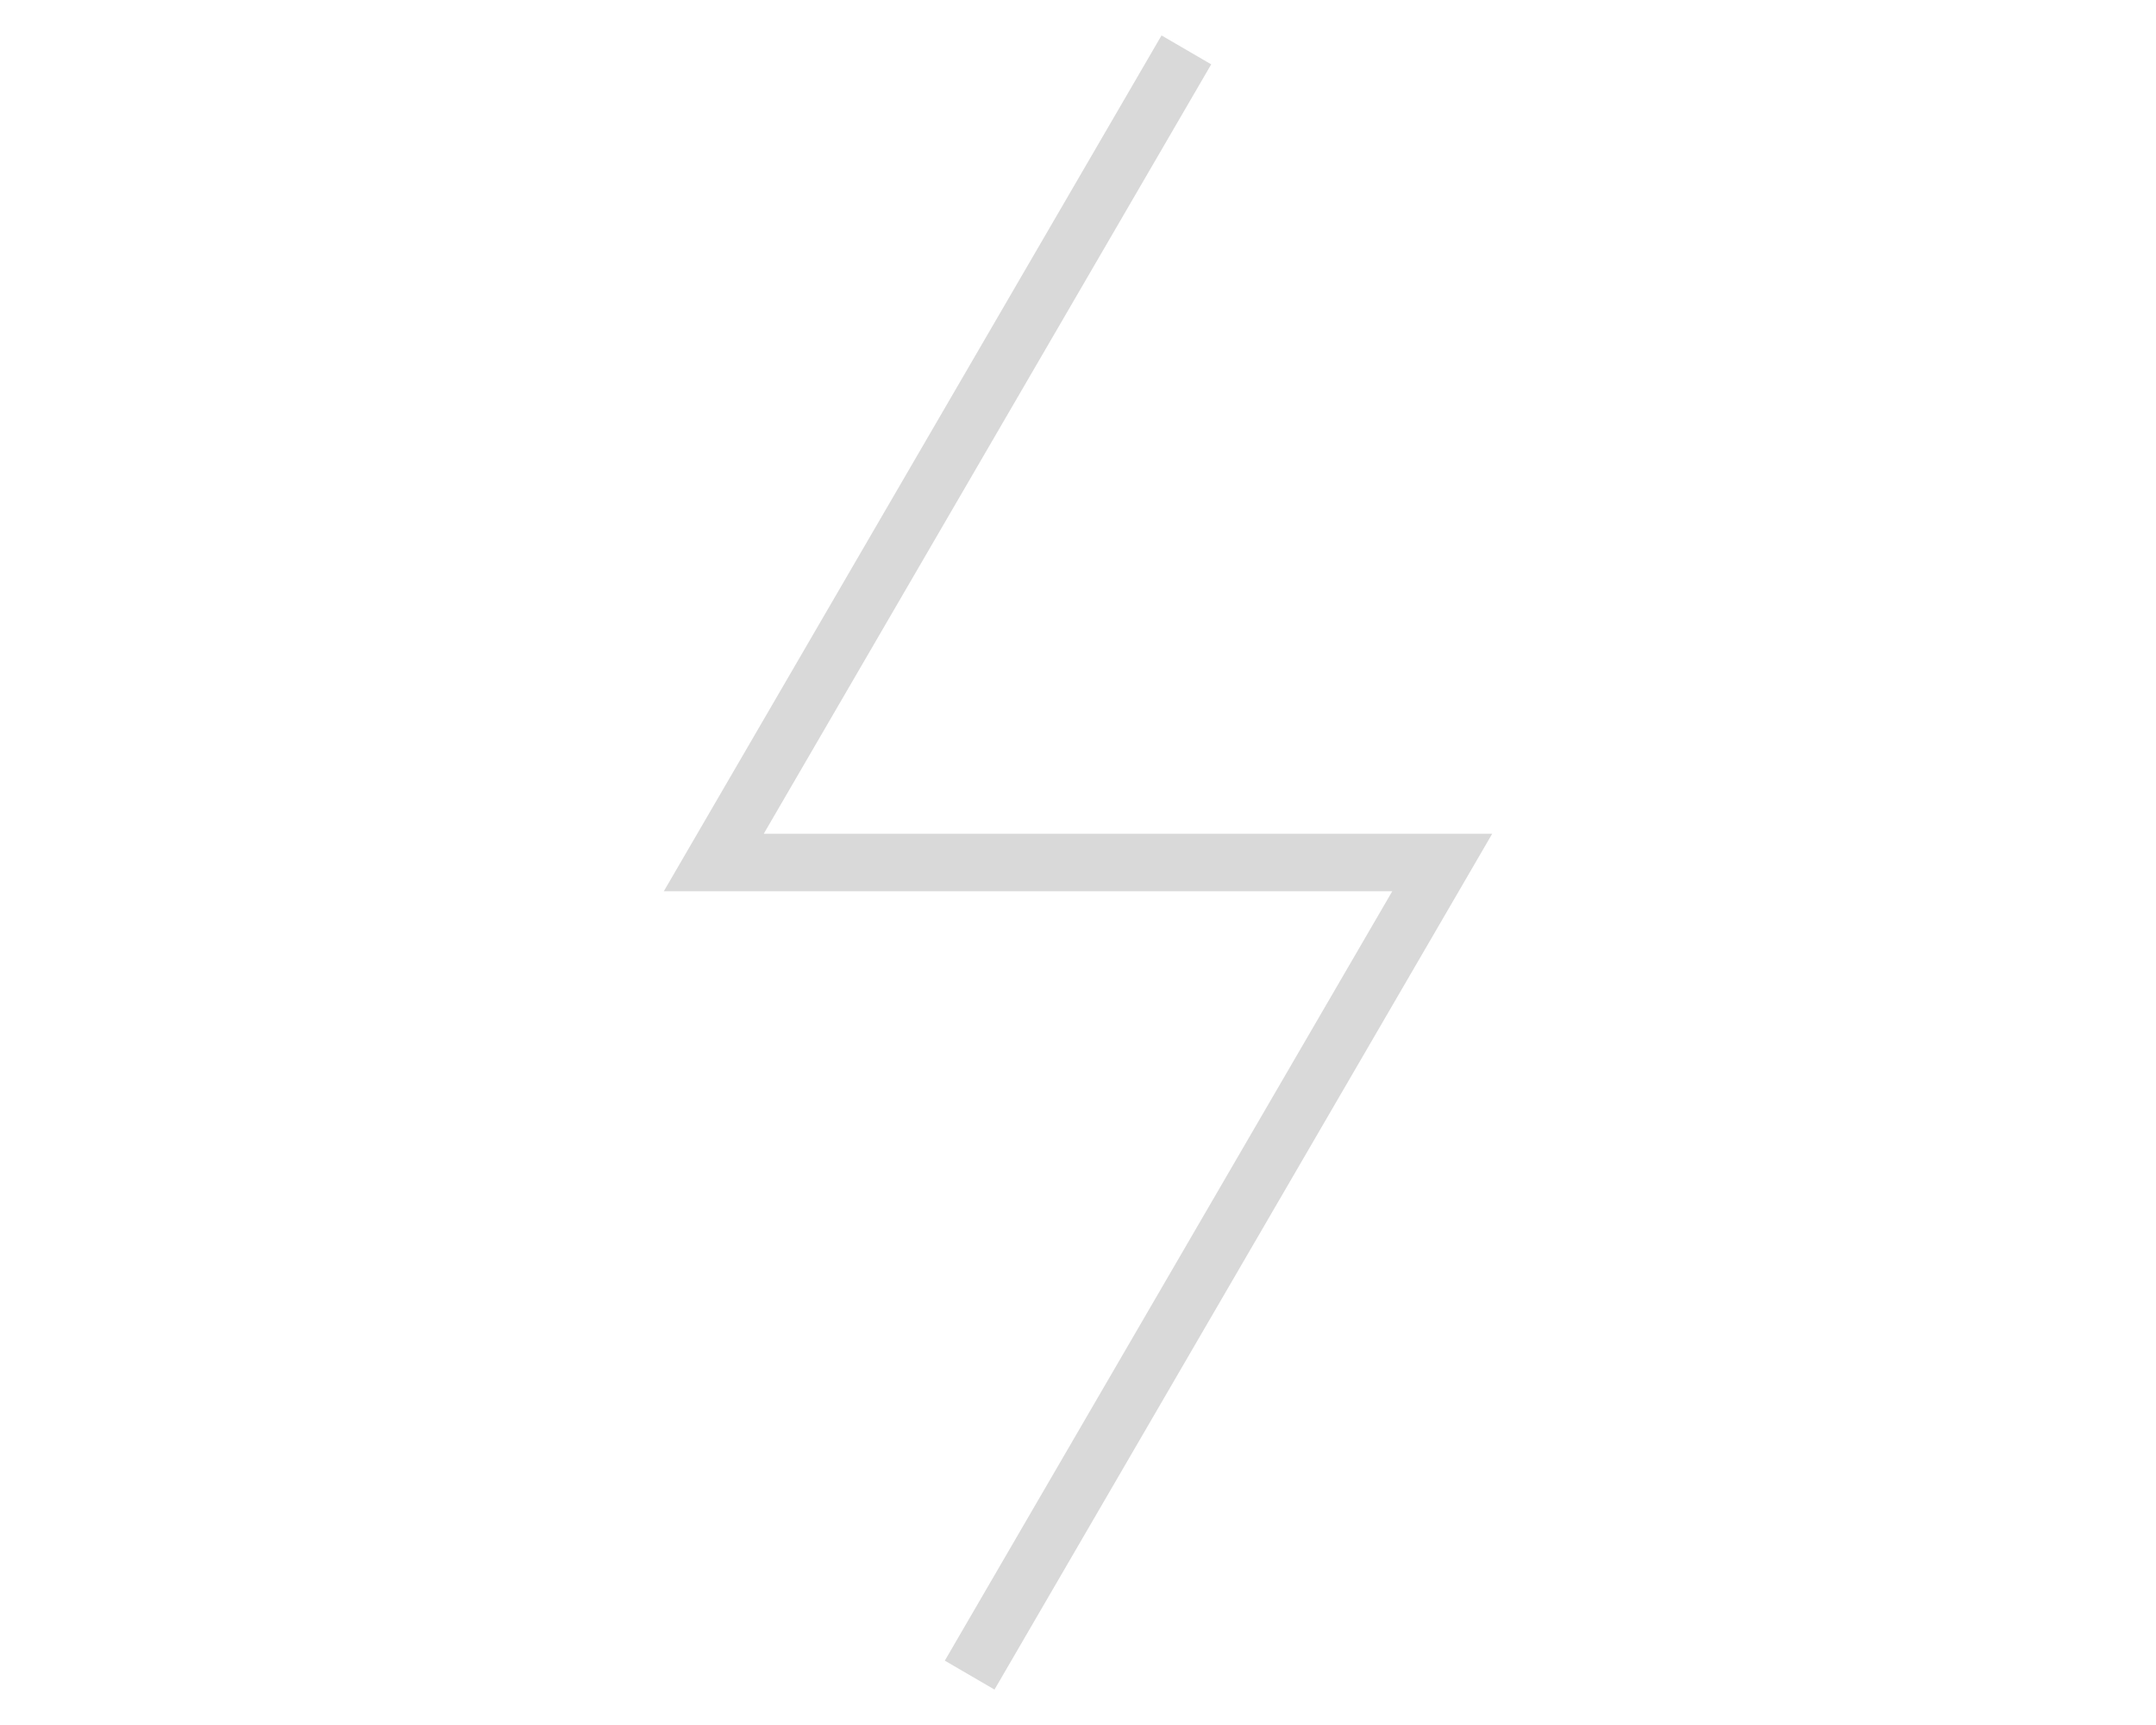 <?xml version="1.0" encoding="utf-8"?>
<!-- Generator: Adobe Illustrator 15.0.0, SVG Export Plug-In . SVG Version: 6.00 Build 0)  -->
<!DOCTYPE svg PUBLIC "-//W3C//DTD SVG 1.1//EN" "http://www.w3.org/Graphics/SVG/1.1/DTD/svg11.dtd">
<svg version="1.1" xmlns="http://www.w3.org/2000/svg" xmlns:xlink="http://www.w3.org/1999/xlink" x="0px" y="0px" width="300px"
	 height="240px" viewBox="0 0 300 240" enable-background="new 0 0 300 240" xml:space="preserve">
<g id="Consented_Projects" display="none">
	<g display="inline">
		<path fill="#D9D9D9" d="M219.871,225.234c0,1.906-1.566,3.516-3.422,3.516H67.994c-1.887,0-3.42-1.578-3.42-3.516V65.684h50.432
			c2.209,0,4-1.791,4-4V11.25h97.443c1.887,0,3.422,1.576,3.422,3.512v23.594h8V14.762c0-6.348-5.125-11.512-11.422-11.512H115.006
			v0.037c-1.041,0-2.063,0.369-2.828,1.135L57.746,58.855c-0.766,0.766-1.133,1.789-1.135,2.828h-0.037v163.551
			c0,6.352,5.123,11.516,11.42,11.516h148.455c6.297,0,11.422-5.164,11.422-11.516v-81.906h-8V225.234z M111.006,16.906v40.777
			H70.23L111.006,16.906z"/>
		<path fill="#D9D9D9" d="M238.023,66.982c-3.48-3.49-8.109-5.412-13.035-5.412s-9.555,1.922-12.992,5.369l-79.535,79.533
			c-0.496,0.426-0.893,0.977-1.135,1.625l-11.313,30.117H83.906v8h38.877c0.473,0,0.949-0.082,1.408-0.254l32.34-12.156
			c0.66-0.18,1.281-0.531,1.785-1.035l79.695-79.719c3.488-3.469,5.41-8.092,5.414-13.018
			C243.43,75.1,241.508,70.463,238.023,66.982z M232.363,87.387l-79.061,79.082l-23.676,8.898l8.875-23.621l78.486-78.502
			l0.629-0.613c3.938-3.945,10.801-3.951,14.746,0.006c1.977,1.973,3.063,4.598,3.063,7.391
			C235.422,82.811,234.336,85.422,232.363,87.387z"/>
	</g>
</g>
<g id="Solar__x26__Battery" display="none">
	<g display="inline">
		
			<rect x="153.95" y="16.993" transform="matrix(0.305 0.952 -0.952 0.305 136.211 -145.127)" fill="#D9D9D9" width="27.296" height="7.647"/>
		
			<rect x="117.159" y="41.579" transform="matrix(0.741 0.672 -0.672 0.741 64.418 -76.106)" fill="#D9D9D9" width="27.296" height="7.646"/>
		
			<rect x="262.385" y="70.442" transform="matrix(-0.952 0.305 -0.305 -0.952 561.556 60.694)" fill="#D9D9D9" width="27.292" height="7.647"/>
		
			<rect x="247.618" y="23.832" transform="matrix(0.741 0.672 -0.672 0.741 90.363 -159.198)" fill="#D9D9D9" width="7.646" height="27.292"/>
		
			<rect x="207.925" y="4.265" transform="matrix(0.977 0.211 -0.211 0.977 8.573 -44.362)" fill="#D9D9D9" width="7.649" height="27.294"/>
		
			<rect x="97.6" y="81.271" transform="matrix(0.977 0.211 -0.211 0.977 20.495 -21.587)" fill="#D9D9D9" width="27.292" height="7.646"/>
		
			<rect x="245.721" y="154.282" transform="matrix(-0.741 -0.672 0.672 -0.741 345.224 449.476)" fill="#D9D9D9" width="27.289" height="7.649"/>
		
			<rect x="275.109" y="104.774" transform="matrix(0.211 -0.977 0.977 0.211 104.193 365.992)" fill="#D9D9D9" width="7.646" height="27.29"/>
		<path fill="#D9D9D9" d="M233.498,149.38c14.324-11.594,22.875-29.158,22.875-47.627c0-33.793-27.496-61.287-61.289-61.287
			s-61.285,27.494-61.285,61.287c0,2.176,0.156,4.35,0.385,6.512H54.406L6.924,213.72h107.668v22.516h7.648V213.72h24.91v22.516
			h7.648V213.72h107.668L233.498,149.38z M157.627,115.913l2.43,16.006h-20.916l-0.051-16.006H157.627z M239.189,180.649h-28.055
			l-5.016-16.719h25.543L239.189,180.649z M203.822,156.282l-5.016-16.715h21.883l7.527,16.715H203.822z M198.135,163.931
			l5.02,16.719h-27.973l-2.535-16.719H198.135z M171.486,156.282l-2.535-16.715h21.871l5.02,16.715H171.486z M196.514,131.919
			l-4.805-16.006h18.328l7.207,16.006H196.514z M183.725,115.913l4.805,16.006h-20.738l-2.426-16.006H183.725z M163.752,156.282
			h-24.533l-0.053-16.715h22.051L163.752,156.282z M164.912,163.931l2.535,16.719h-28.148l-0.055-16.719H164.912z M131.598,163.931
			l0.053,16.719h-28.152l2.428-16.719H131.598z M107.037,156.282l2.428-16.715h22.053l0.055,16.715H107.037z M131.494,131.919
			h-20.92l2.324-16.006h18.543L131.494,131.919z M102.848,131.919H82.094l4.701-16.006h18.379L102.848,131.919z M101.736,139.567
			l-2.428,16.715H74.938l4.91-16.715H101.736z M98.199,163.931l-2.428,16.719h-27.99l4.91-16.719H98.199z M66.969,156.282H41.17
			l7.527-16.715h23.182L66.969,156.282z M64.723,163.931l-4.912,16.719H30.199l7.527-16.719H64.723z M65.533,188.298H94.66
			l-2.58,17.773H60.313L65.533,188.298z M102.387,188.298h29.289l0.057,17.773H99.807L102.387,188.298z M139.322,188.298h29.285
			l2.695,17.773h-31.922L139.322,188.298z M176.342,188.298h29.105l5.332,17.773h-31.742L176.342,188.298z M213.432,188.298h29.203
			l8.004,17.773h-31.871L213.432,188.298z M141.447,101.753c0-29.576,24.063-53.639,53.637-53.639
			c29.578,0,53.641,24.063,53.641,53.639c0,15.49-6.875,30.256-18.484,40.4l-15.258-33.889h-73.102
			C141.619,106.108,141.447,103.933,141.447,101.753z M59.348,115.913h19.479l-4.701,16.006H52.141L59.348,115.913z M26.756,188.298
			h30.809l-5.221,17.773H18.752L26.756,188.298z"/>
	</g>
</g>
<g id="Support" display="none">
	<path display="inline" fill="#D9D9D9" d="M150.004,1.887c-51.502,0-93.402,41.9-93.402,93.402v64.738
		c0,9.004,7.326,16.332,16.332,16.332h12.328c9.006,0,16.332-7.328,16.332-16.332v-49.332c0-9.006-7.326-16.332-16.332-16.332
		H72.934c-3.041,0-5.891,0.836-8.332,2.289v-1.363c0-47.092,38.311-85.402,85.402-85.402c47.086,0,85.395,38.311,85.395,85.402
		v1.363c-2.441-1.453-5.289-2.289-8.332-2.289h-12.332c-9.004,0-16.332,7.326-16.332,16.332v49.332
		c0,9.004,7.328,16.332,16.332,16.332h4.379c-1.188,15.098-17.195,29.332-41.816,37.23c-1.93-9.234-10.125-16.199-19.926-16.199
		c-11.23,0-20.367,9.137-20.367,20.363s9.137,20.359,20.367,20.359c9.781,0,17.965-6.938,19.91-16.148
		c29.926-8.918,48.746-26.184,49.844-45.609c8.977-0.035,16.273-7.344,16.273-16.328V95.289
		C243.398,43.787,201.5,1.887,150.004,1.887z M72.934,102.363h12.328c4.594,0,8.332,3.738,8.332,8.332v49.332
		c0,4.594-3.738,8.332-8.332,8.332H72.934c-4.594,0-8.332-3.738-8.332-8.332v-34.941v-14.391
		C64.602,106.102,68.34,102.363,72.934,102.363z M157.371,230.113c-6.818,0-12.367-5.543-12.367-12.359s5.549-12.363,12.367-12.363
		c6.816,0,12.359,5.547,12.359,12.363S164.188,230.113,157.371,230.113z M235.398,160.027c0,4.594-3.738,8.332-8.332,8.332h-12.332
		c-4.594,0-8.332-3.738-8.332-8.332v-49.332c0-4.594,3.738-8.332,8.332-8.332h12.332c4.594,0,8.332,3.738,8.332,8.332V160.027z"/>
</g>
<g id="Projects_Secured">
	<polygon fill="#D9D9D9" points="138.382,235.071 131.468,231.048 193.728,124.003 92.366,124.003 161.622,4.929 168.536,8.952 
		106.272,116.003 207.634,116.003 	"/>
</g>
<g id="Biodiversity" display="none">
	<g display="inline">
		<path fill="#D9D9D9" d="M137.514,131.938c-0.315,0.866-0.601,1.748-0.857,2.645l1.924,0.549
			c2.256-7.916,6.975-14.578,13.645-19.266l-1.15-1.636c-5.559,3.907-9.834,9.111-12.563,15.237
			c-3.142-6.963-1.655-13.973,4.069-18.611c6.675-5.406,16.2-7.118,23.674-7.799c-1.001,1.305-1.753,2.742-1.965,3.162
			c-1.703,3.375-1.617,6.883-1.535,10.275c0.075,3.055,0.146,5.941-1.044,8.631c-2.66,6.011-10.782,8.573-16.414,7.114l-0.502,1.936
			c6.408,1.662,15.681-1.314,18.745-8.241c1.37-3.1,1.291-6.348,1.215-9.489c-0.081-3.29-0.156-6.397,1.32-9.325
			c0.734-1.455,2.233-3.824,3.355-4.385c0.426-0.213,0.642-0.697,0.517-1.156c-0.125-0.46-0.557-0.776-1.031-0.735
			c-8.022,0.535-19.612,1.994-27.594,8.459C134.381,114.925,132.927,123.59,137.514,131.938z"/>
		<path fill="#D9D9D9" d="M173.153,106.922l-1.74,0.985c2.076,3.668,3.174,7.85,3.174,12.092c0,13.559-11.029,24.589-24.587,24.589
			c-13.557,0-24.587-11.03-24.587-24.589c0-13.557,11.03-24.587,24.587-24.587c3.906,0,7.643,0.89,11.104,2.645l0.904-1.784
			c-3.744-1.898-7.784-2.861-12.008-2.861c-14.66,0-26.587,11.927-26.587,26.587c0,14.661,11.927,26.589,26.587,26.589
			s26.587-11.928,26.587-26.589C176.587,115.412,175.399,110.89,173.153,106.922z"/>
	</g>
</g>
<g id="Global_Projects" display="none">
	<g display="inline">
		<path fill="#D9D9D9" d="M128.313,118.314c-0.235,1.375-0.356,2.783-0.356,4.211h2c0-7.086,3.232-13.623,8.867-17.934l-1.215-1.589
			c-4.486,3.433-7.574,8.161-8.908,13.472c-2.263-5.139-1.199-10.575,2.878-14.152c5.301-4.651,12.296-6.336,18.362-7.119
			c-1.409,2.371-2.175,5.333-2.341,9.042c-0.035,0.772-0.036,1.546-0.038,2.318c-0.003,2.3-0.007,4.472-0.906,6.505
			c-2.058,4.654-8.36,6.635-12.726,5.503l-0.502,1.936c5.144,1.336,12.594-1.062,15.057-6.63c1.07-2.418,1.074-4.905,1.077-7.311
			c0.001-0.743,0.002-1.487,0.036-2.231c0.156-3.496,0.876-6.223,2.201-8.335c0.354-0.563,0.769-0.981,1.195-1.208
			c0.422-0.224,0.626-0.714,0.488-1.172c-0.137-0.457-0.583-0.755-1.054-0.707c-6.89,0.671-15.637,2.176-22.169,7.907
			c-5.153,4.521-6.203,11.548-2.674,17.9L128.313,118.314z"/>
		<path fill="#D9D9D9" d="M160.34,115.634h-2.361c-0.049,0-0.096-0.007-0.141-0.022l-1.619-0.54
			c-1.147-0.381-2.419,0.146-2.961,1.227l-1.161,2.321c-0.321,0.646-0.343,1.396-0.059,2.055l2.391,5.581
			c0.387,0.898,1.27,1.479,2.249,1.479h0.447c0.187,0,0.354,0.117,0.418,0.293l3.091,8.503c0.27,0.742,0.859,1.294,1.617,1.514
			c0.229,0.066,0.461,0.099,0.69,0.099c0.532,0,1.052-0.176,1.489-0.515l1.617-1.253c0.591-0.46,0.944-1.182,0.944-1.932v-2.127
			c0-0.088,0.025-0.173,0.076-0.248l3.516-5.275c0.383-0.575,0.507-1.286,0.339-1.949l-0.836-3.342
			c-0.043-0.172-0.104-0.34-0.185-0.5l-0.941-1.882c-0.097-0.193-0.029-0.354,0.02-0.433s0.163-0.211,0.379-0.211v-2
			c-0.854,0-1.631,0.434-2.08,1.16c-0.449,0.726-0.489,1.615-0.107,2.379l0.976,1.972l0.836,3.345
			c0.03,0.118,0.007,0.247-0.063,0.353l-3.514,5.272c-0.271,0.403-0.414,0.873-0.414,1.36v2.127c0,0.137-0.064,0.27-0.171,0.353
			l-1.614,1.251c-0.156,0.121-0.314,0.099-0.399,0.076c-0.081-0.023-0.227-0.091-0.294-0.275l-3.091-8.503
			c-0.35-0.963-1.273-1.61-2.298-1.61h-0.447c-0.18,0-0.341-0.106-0.411-0.269l-2.391-5.581c-0.052-0.12-0.048-0.257,0.011-0.374
			l1.16-2.319c0.099-0.196,0.329-0.292,0.539-0.224l1.619,0.54c0.249,0.083,0.509,0.125,0.773,0.125h2.361
			c1.348,0,2.443-1.097,2.443-2.445v-0.274c0-0.681-0.287-1.336-0.788-1.8l-0.82-0.752c-0.316-0.292-0.708-0.497-1.133-0.591
			l-3.498-0.766c-0.175-0.038-0.262-0.157-0.297-0.225c-0.036-0.068-0.087-0.207-0.02-0.375l1.034-2.591
			c0.068-0.171,0.232-0.282,0.416-0.282h1.582v-2h-1.582c-1.004,0-1.896,0.603-2.272,1.538l-1.035,2.593
			c-0.268,0.669-0.228,1.417,0.109,2.054c0.337,0.636,0.934,1.089,1.637,1.243l3.496,0.766c0.078,0.017,0.148,0.054,0.207,0.108
			l0.821,0.753c0.091,0.084,0.143,0.204,0.143,0.328v0.274C160.783,115.434,160.584,115.634,160.34,115.634z"/>
		<path fill="#D9D9D9" d="M140.455,135.944l0.903,1.783c7.243-3.668,6.318-14.759,6.276-15.229c-0.024-0.266-0.154-0.511-0.36-0.681
			c-0.205-0.169-0.464-0.243-0.736-0.224c-0.24,0.024-5.92,0.629-9.811,3.925l1.293,1.525c2.483-2.104,5.947-2.976,7.666-3.296
			C145.721,126.442,145.325,133.477,140.455,135.944z"/>
		<path fill="#D9D9D9" d="M156.034,98.206l-0.283,1.979c11.027,1.578,19.343,11.182,19.343,22.34
			c0,12.444-10.124,22.568-22.568,22.568c-6.163,0-12.051-2.524-16.298-6.957c0.702-3.44,0.157-6.26-1.621-8.382
			c-3.493-4.173-10.439-3.979-10.735-3.973c-0.267,0.009-0.519,0.124-0.7,0.32c-0.181,0.195-0.277,0.456-0.265,0.723
			c0.013,0.304,0.375,7.485,4.769,10.856c1.876,1.438,4.175,1.962,6.843,1.558c4.642,4.999,11.169,7.854,18.007,7.854
			c13.547,0,24.568-11.021,24.568-24.568C177.094,110.379,168.04,99.924,156.034,98.206z M134.36,137.239
			c-2.175,0.352-4.009-0.027-5.463-1.142c-2.752-2.106-3.622-6.314-3.885-8.29c1.914,0.114,5.915,0.668,8.061,3.23
			C134.358,132.573,134.79,134.656,134.36,137.239z"/>
	</g>
</g>
</svg>
